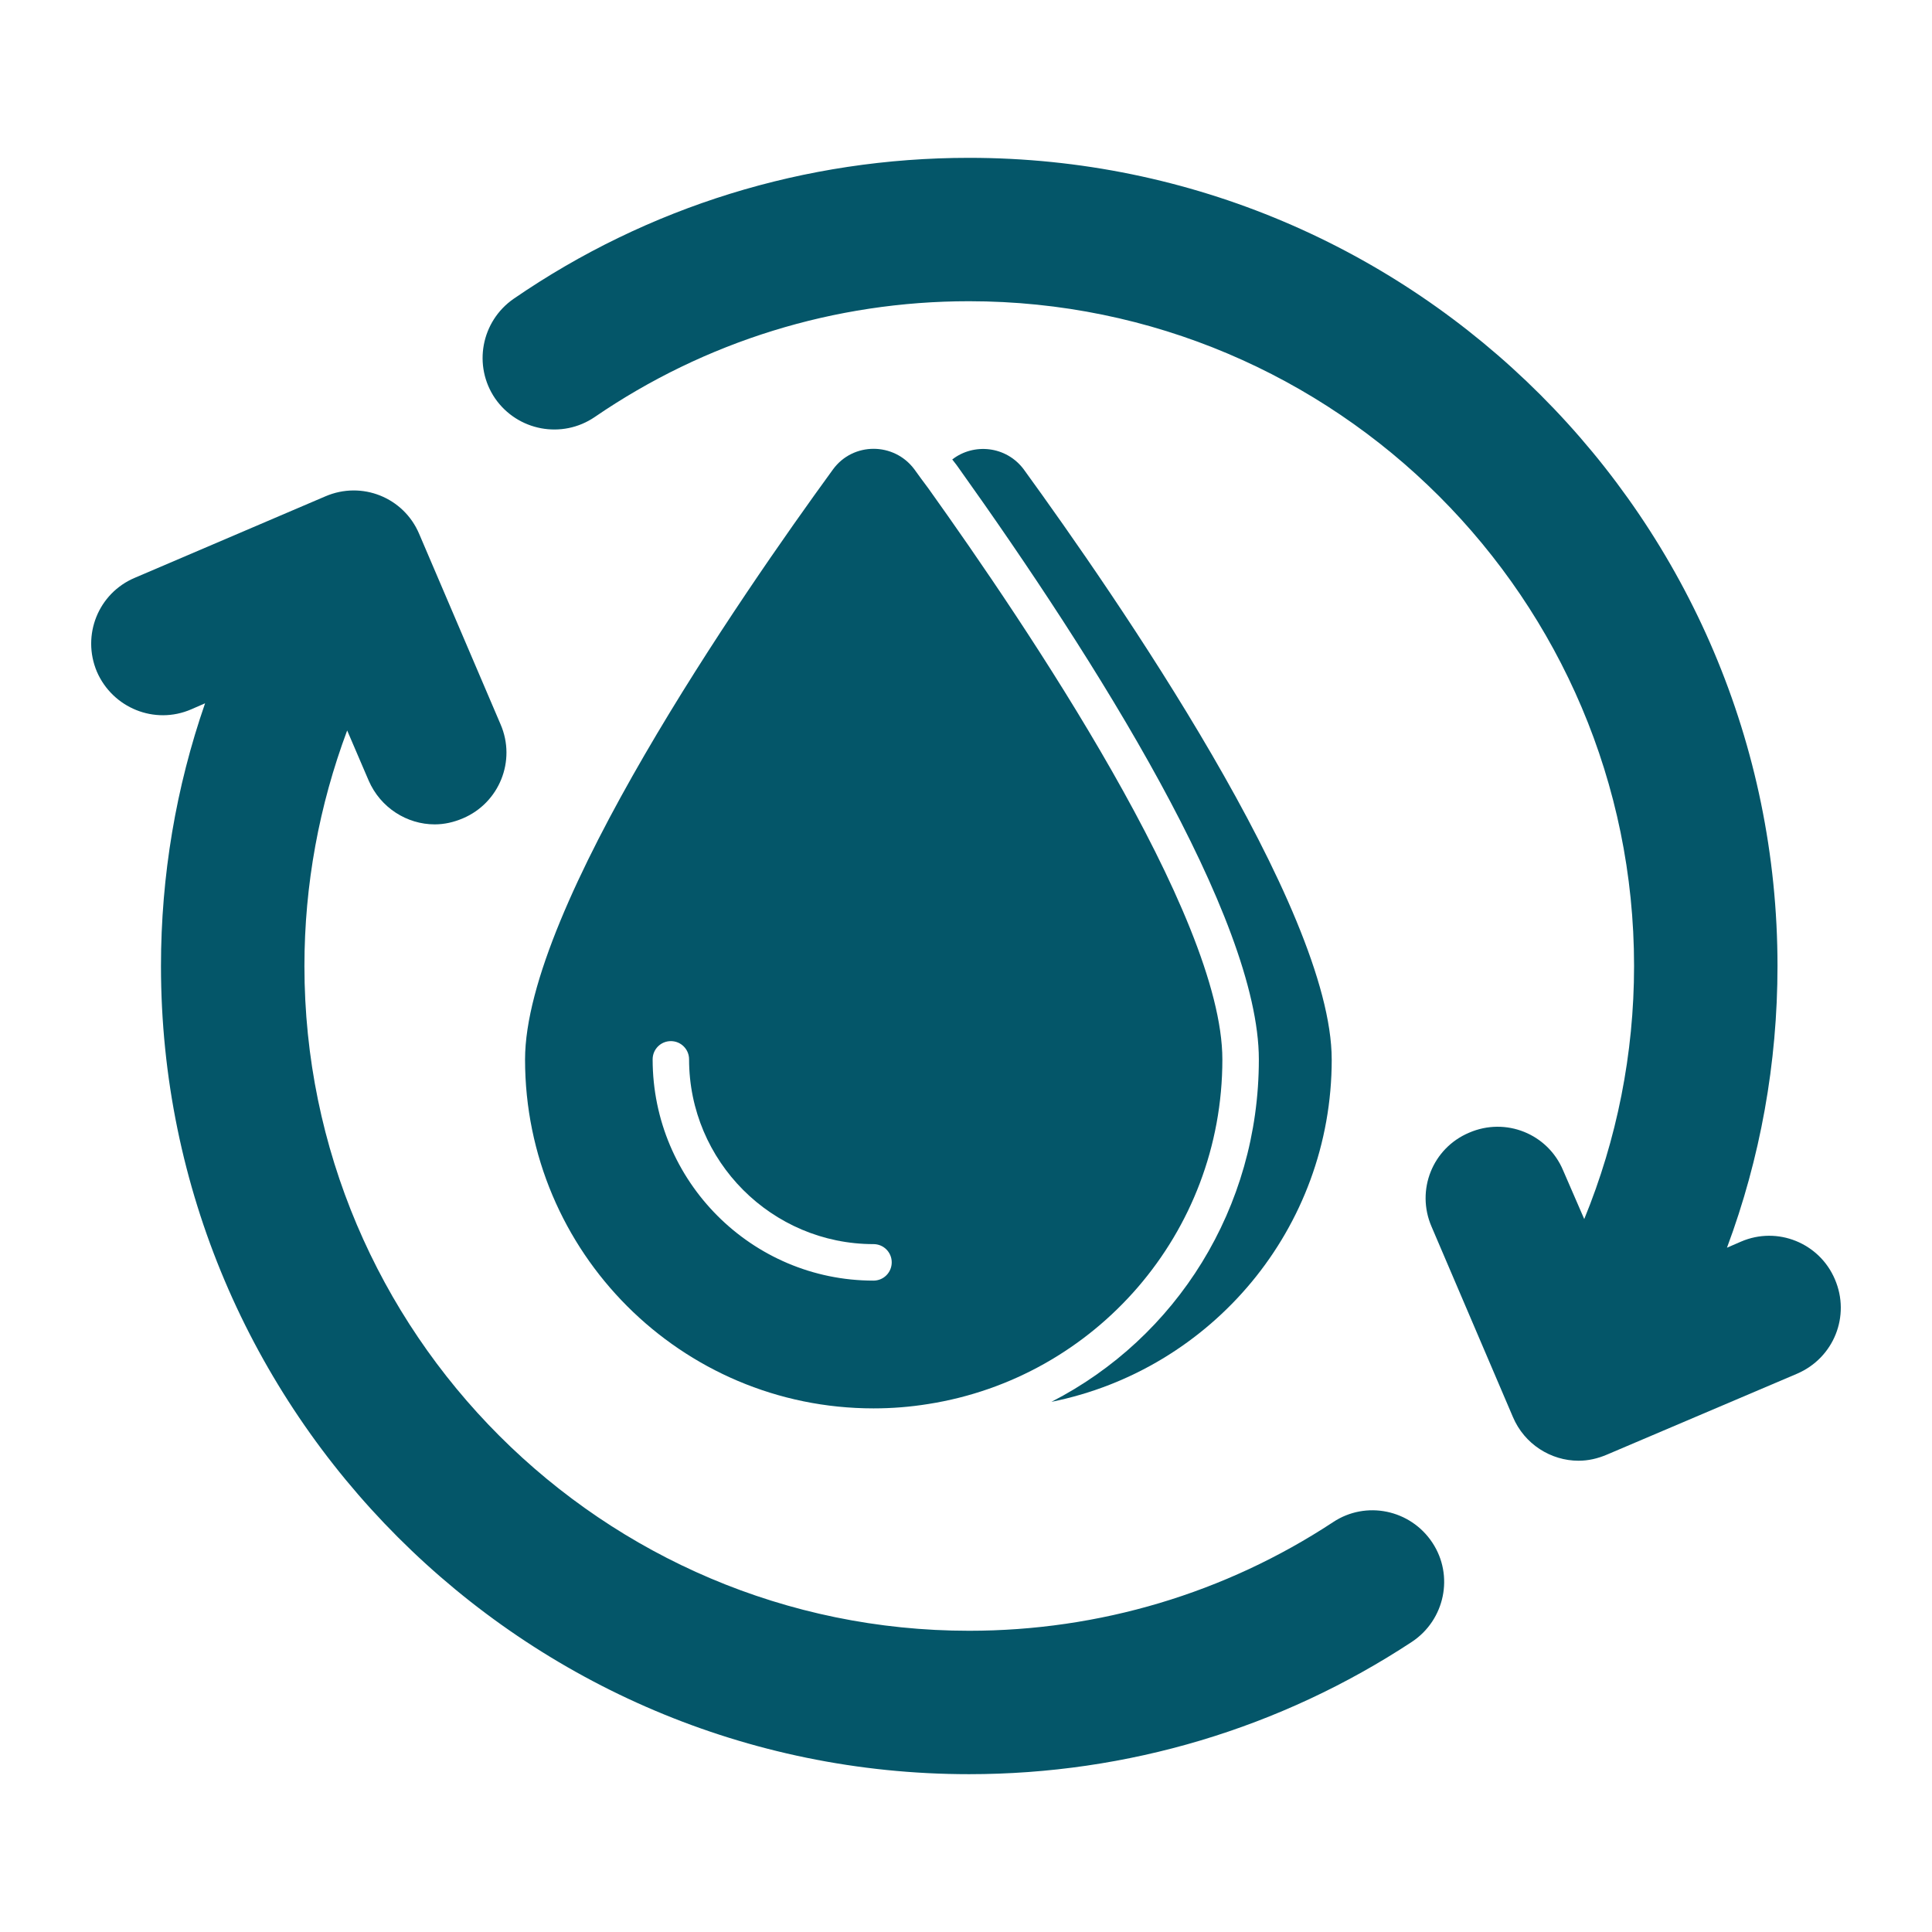 <svg xmlns="http://www.w3.org/2000/svg" viewBox="0 0 128 128" version="1.1" height="128pt" width="128pt">
 <path fill="#045669" d="m88.23 70.195c0 11.207-7.969 20.551-18.57 22.68 8.285-4.25 13.742-12.848 13.742-22.68 0-9.371-10.82-26.492-19.926-39.246 0 0-0.168-0.242-0.387-0.508 1.426-1.109 3.574-0.895 4.734 0.652 6.059 8.355 20.406 29.055 20.406 39.102z"></path>
 <path fill="#045669" d="m119.07 91.008-12.613 5.367c-0.617 0.262-1.234 0.402-1.875 0.402-1.828 0-3.586-1.094-4.348-2.898l-5.391-12.613c-1.047-2.422 0.07-5.203 2.492-6.223 2.422-1.047 5.203 0.07 6.223 2.492l1.402 3.231c2.16-5.273 3.301-10.949 3.301-16.77 0-24.277-19.762-44.039-44.062-44.039-8.906 0-17.48 2.66-24.797 7.672-2.16 1.473-5.106 0.926-6.602-1.234-1.473-2.16-0.926-5.106 1.234-6.602 8.883-6.106 19.312-9.336 30.168-9.336 29.523 0 53.562 24.016 53.562 53.539 0 6.438-1.141 12.754-3.348 18.668l0.926-0.402c2.422-1.047 5.203 0.094 6.223 2.492 1.047 2.43-0.07 5.207-2.496 6.254z"></path>
 <path fill="#045669" d="m94.895 102.2c1.449 2.184 0.832 5.129-1.355 6.578-8.695 5.723-18.836 8.766-29.336 8.766-29.523 0-53.539-24.016-53.539-53.539 0-5.984 0.996-11.852 2.922-17.41l-0.922 0.402c-2.422 1.047-5.203-0.094-6.246-2.496-1.02-2.422 0.094-5.203 2.519-6.223l12.613-5.391c2.422-1.047 5.203 0.07 6.223 2.492l5.391 12.613c1.047 2.422-0.094 5.203-2.492 6.223-0.617 0.262-1.234 0.402-1.875 0.402-1.828 0-3.586-1.094-4.371-2.898l-1.426-3.324c-1.855 4.969-2.832 10.219-2.832 15.609 0 24.277 19.762 44.039 44.039 44.039 8.621 0 16.961-2.492 24.109-7.195 2.184-1.453 5.129-0.836 6.578 1.352z"></path>
 <path fill="#045669" d="m61.52 32.375c-0.34-0.457-0.652-0.871-0.941-1.281-1.352-1.812-4.059-1.812-5.387 0-6.086 8.355-20.406 29.055-20.406 39.102 0 12.75 10.336 23.113 23.09 23.113 1.23 0 2.438-0.098 3.621-0.289 11.062-1.738 19.488-11.301 19.488-22.824 0-9.566-13.016-28.789-19.465-37.82zm-3.648 52.469c-8.07 0-14.633-6.578-14.633-14.66 0-0.668 0.539-1.207 1.207-1.207 0.668 0 1.207 0.539 1.207 1.207 0 6.75 5.481 12.242 12.219 12.242 0.668 0 1.207 0.539 1.207 1.207 0 0.672-0.539 1.211-1.207 1.211z"></path>
</svg>
